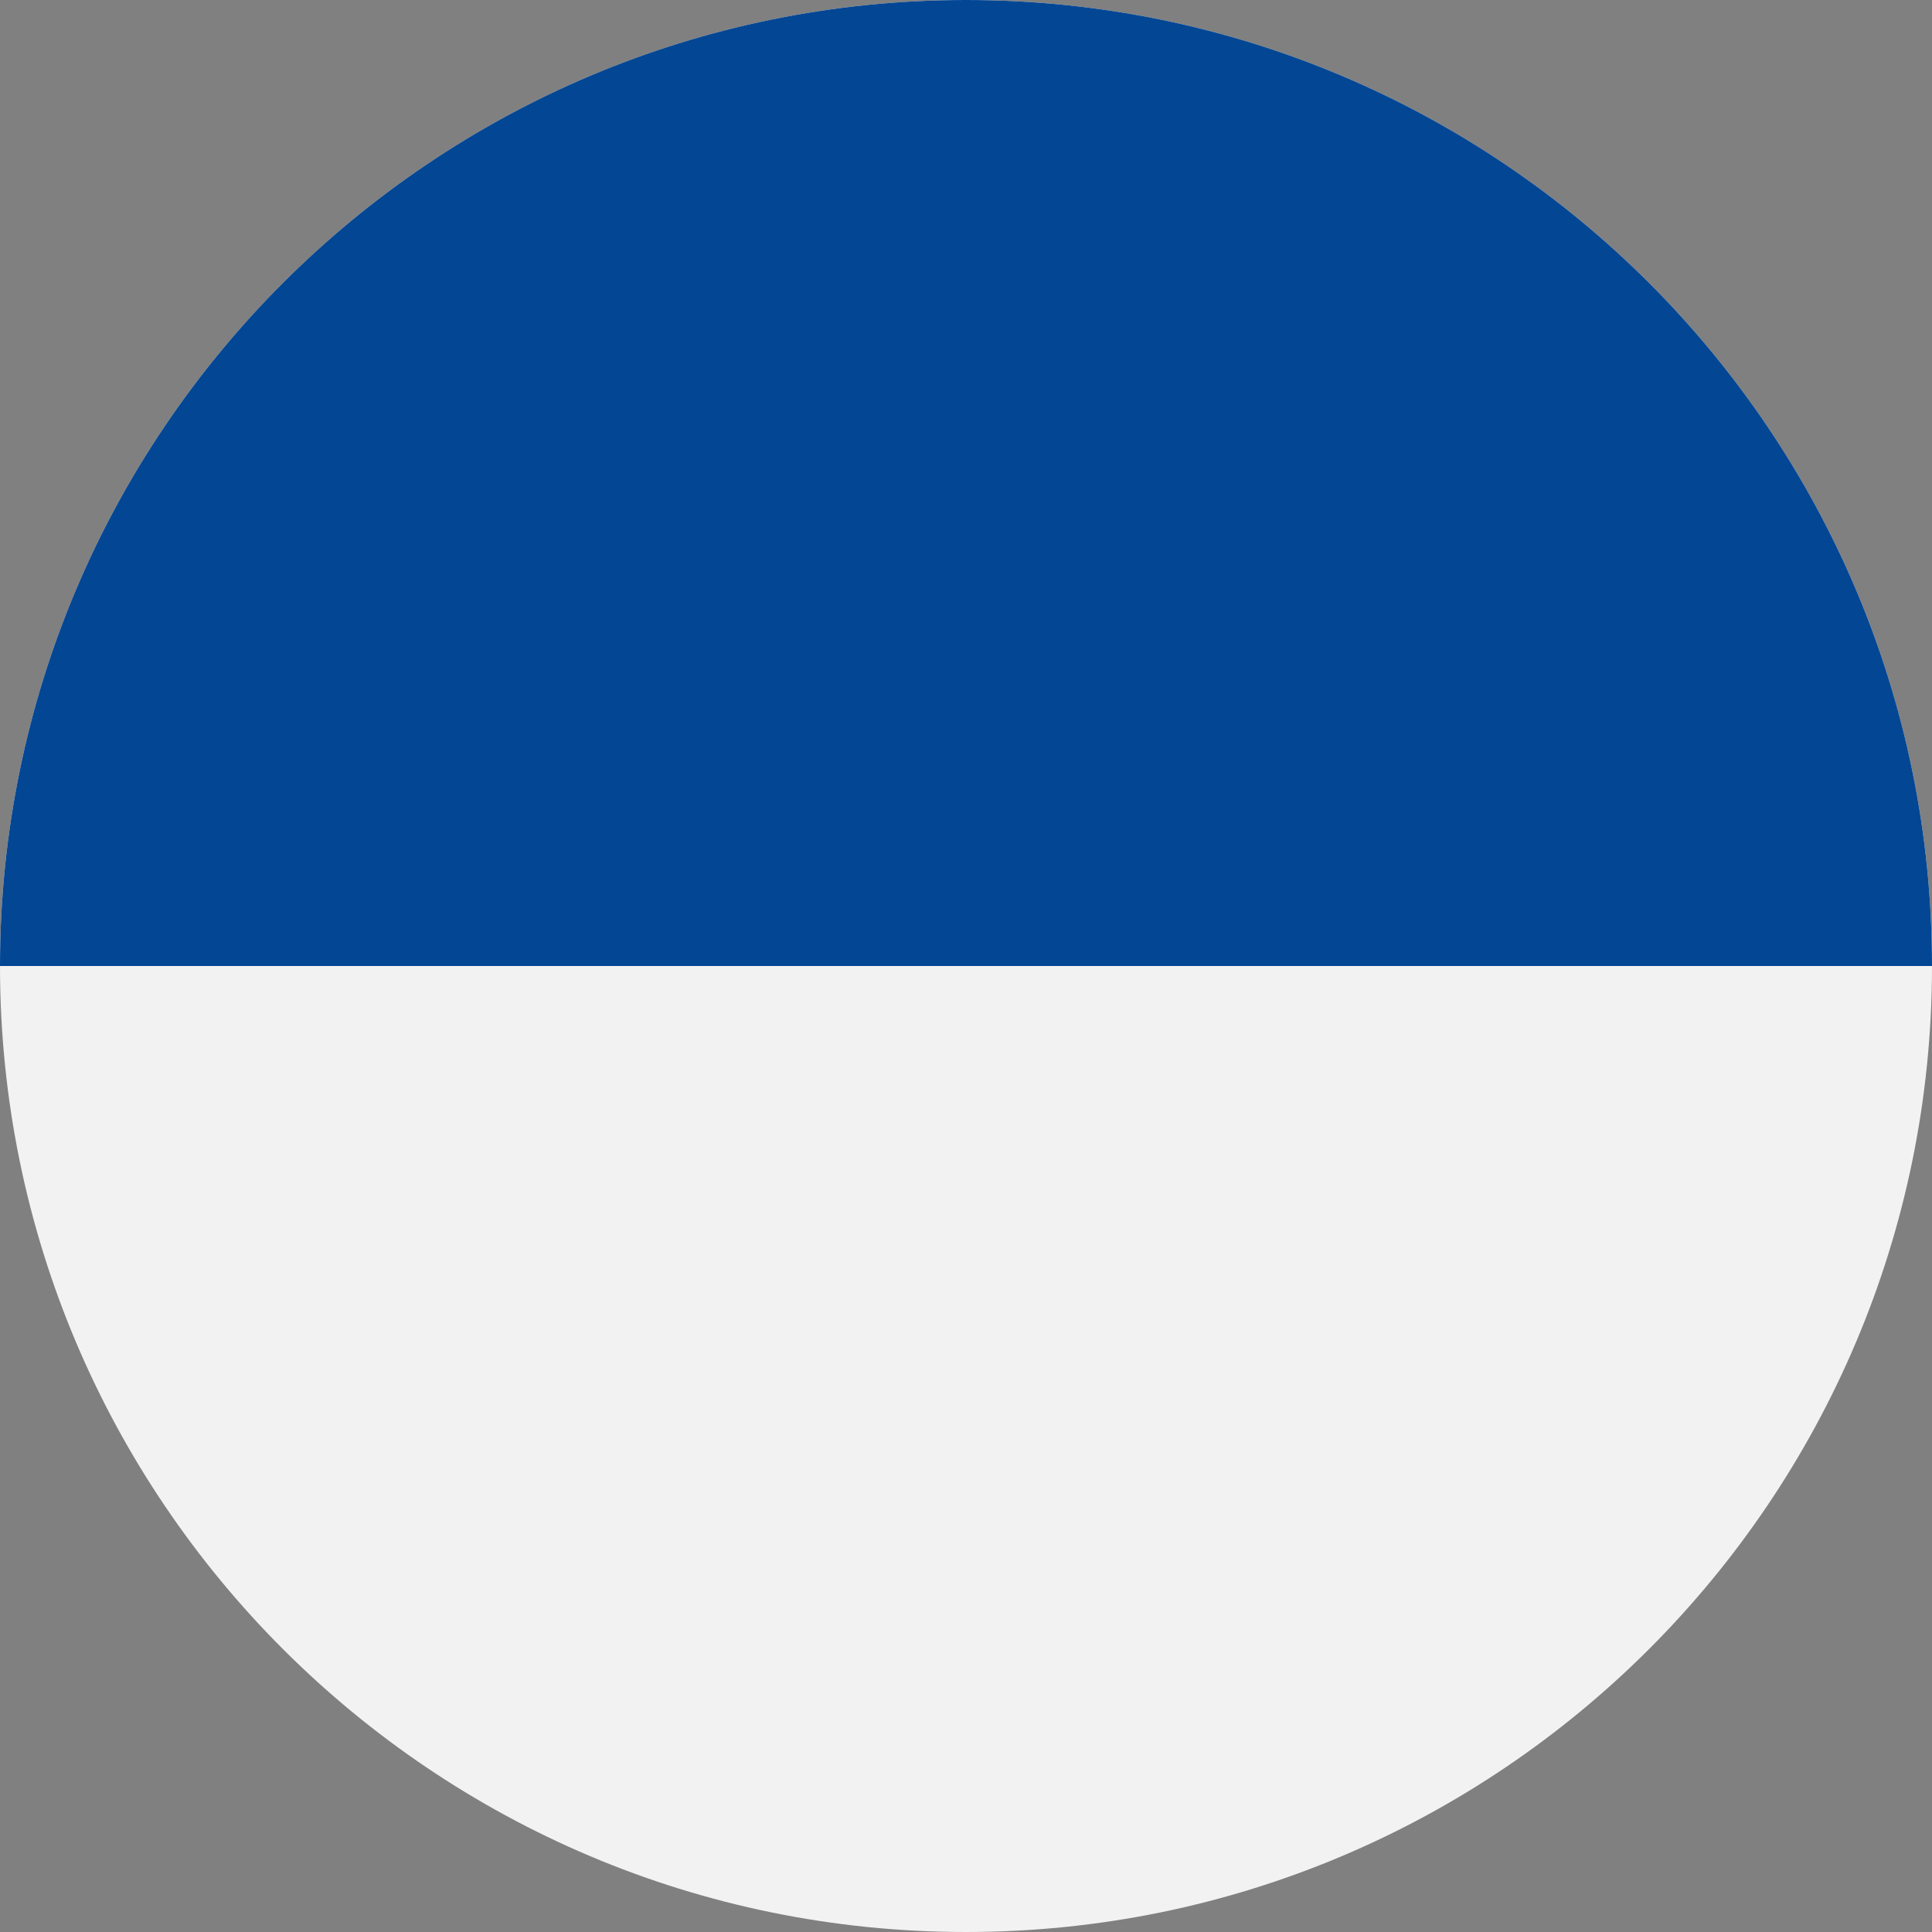 <?xml version="1.0" encoding="utf-8"?>
<!-- Generator: Adobe Illustrator 23.0.3, SVG Export Plug-In . SVG Version: 6.00 Build 0)  -->
<svg version="1.1" id="Layer_1" xmlns="http://www.w3.org/2000/svg" xmlns:xlink="http://www.w3.org/1999/xlink" x="0px" y="0px"
	 viewBox="0 0 474.42 474.42" style="enable-background:new 0 0 474.42 474.42;" xml:space="preserve">
<rect x="0" y="0" width="474.42" height="474.42" fill="#808080" stroke="none"/>
<style type="text/css">
	.st0{clip-path:url(#SVGID_2_);fill:#F2F2F2;}
	.st1{clip-path:url(#SVGID_2_);fill:#034694;}
</style>
<g>
	<defs>
		<rect id="SVGID_1_" width="474.42" height="474.42"/>
	</defs>
	<clipPath id="SVGID_2_">
		<use xlink:href="#SVGID_1_"  style="overflow:visible;"/>
	</clipPath>
	<path class="st0" d="M474.42,237.21c0,131.01-106.2,237.21-237.21,237.21S0,368.22,0,237.21S106.2,0,237.21,0
		S474.42,106.2,474.42,237.21"/>
	<path class="st1" d="M237.21,0C106.2,0,0,106.2,0,237.21h237.21h237.21C474.42,106.2,368.22,0,237.21,0"/>
</g>
</svg>
